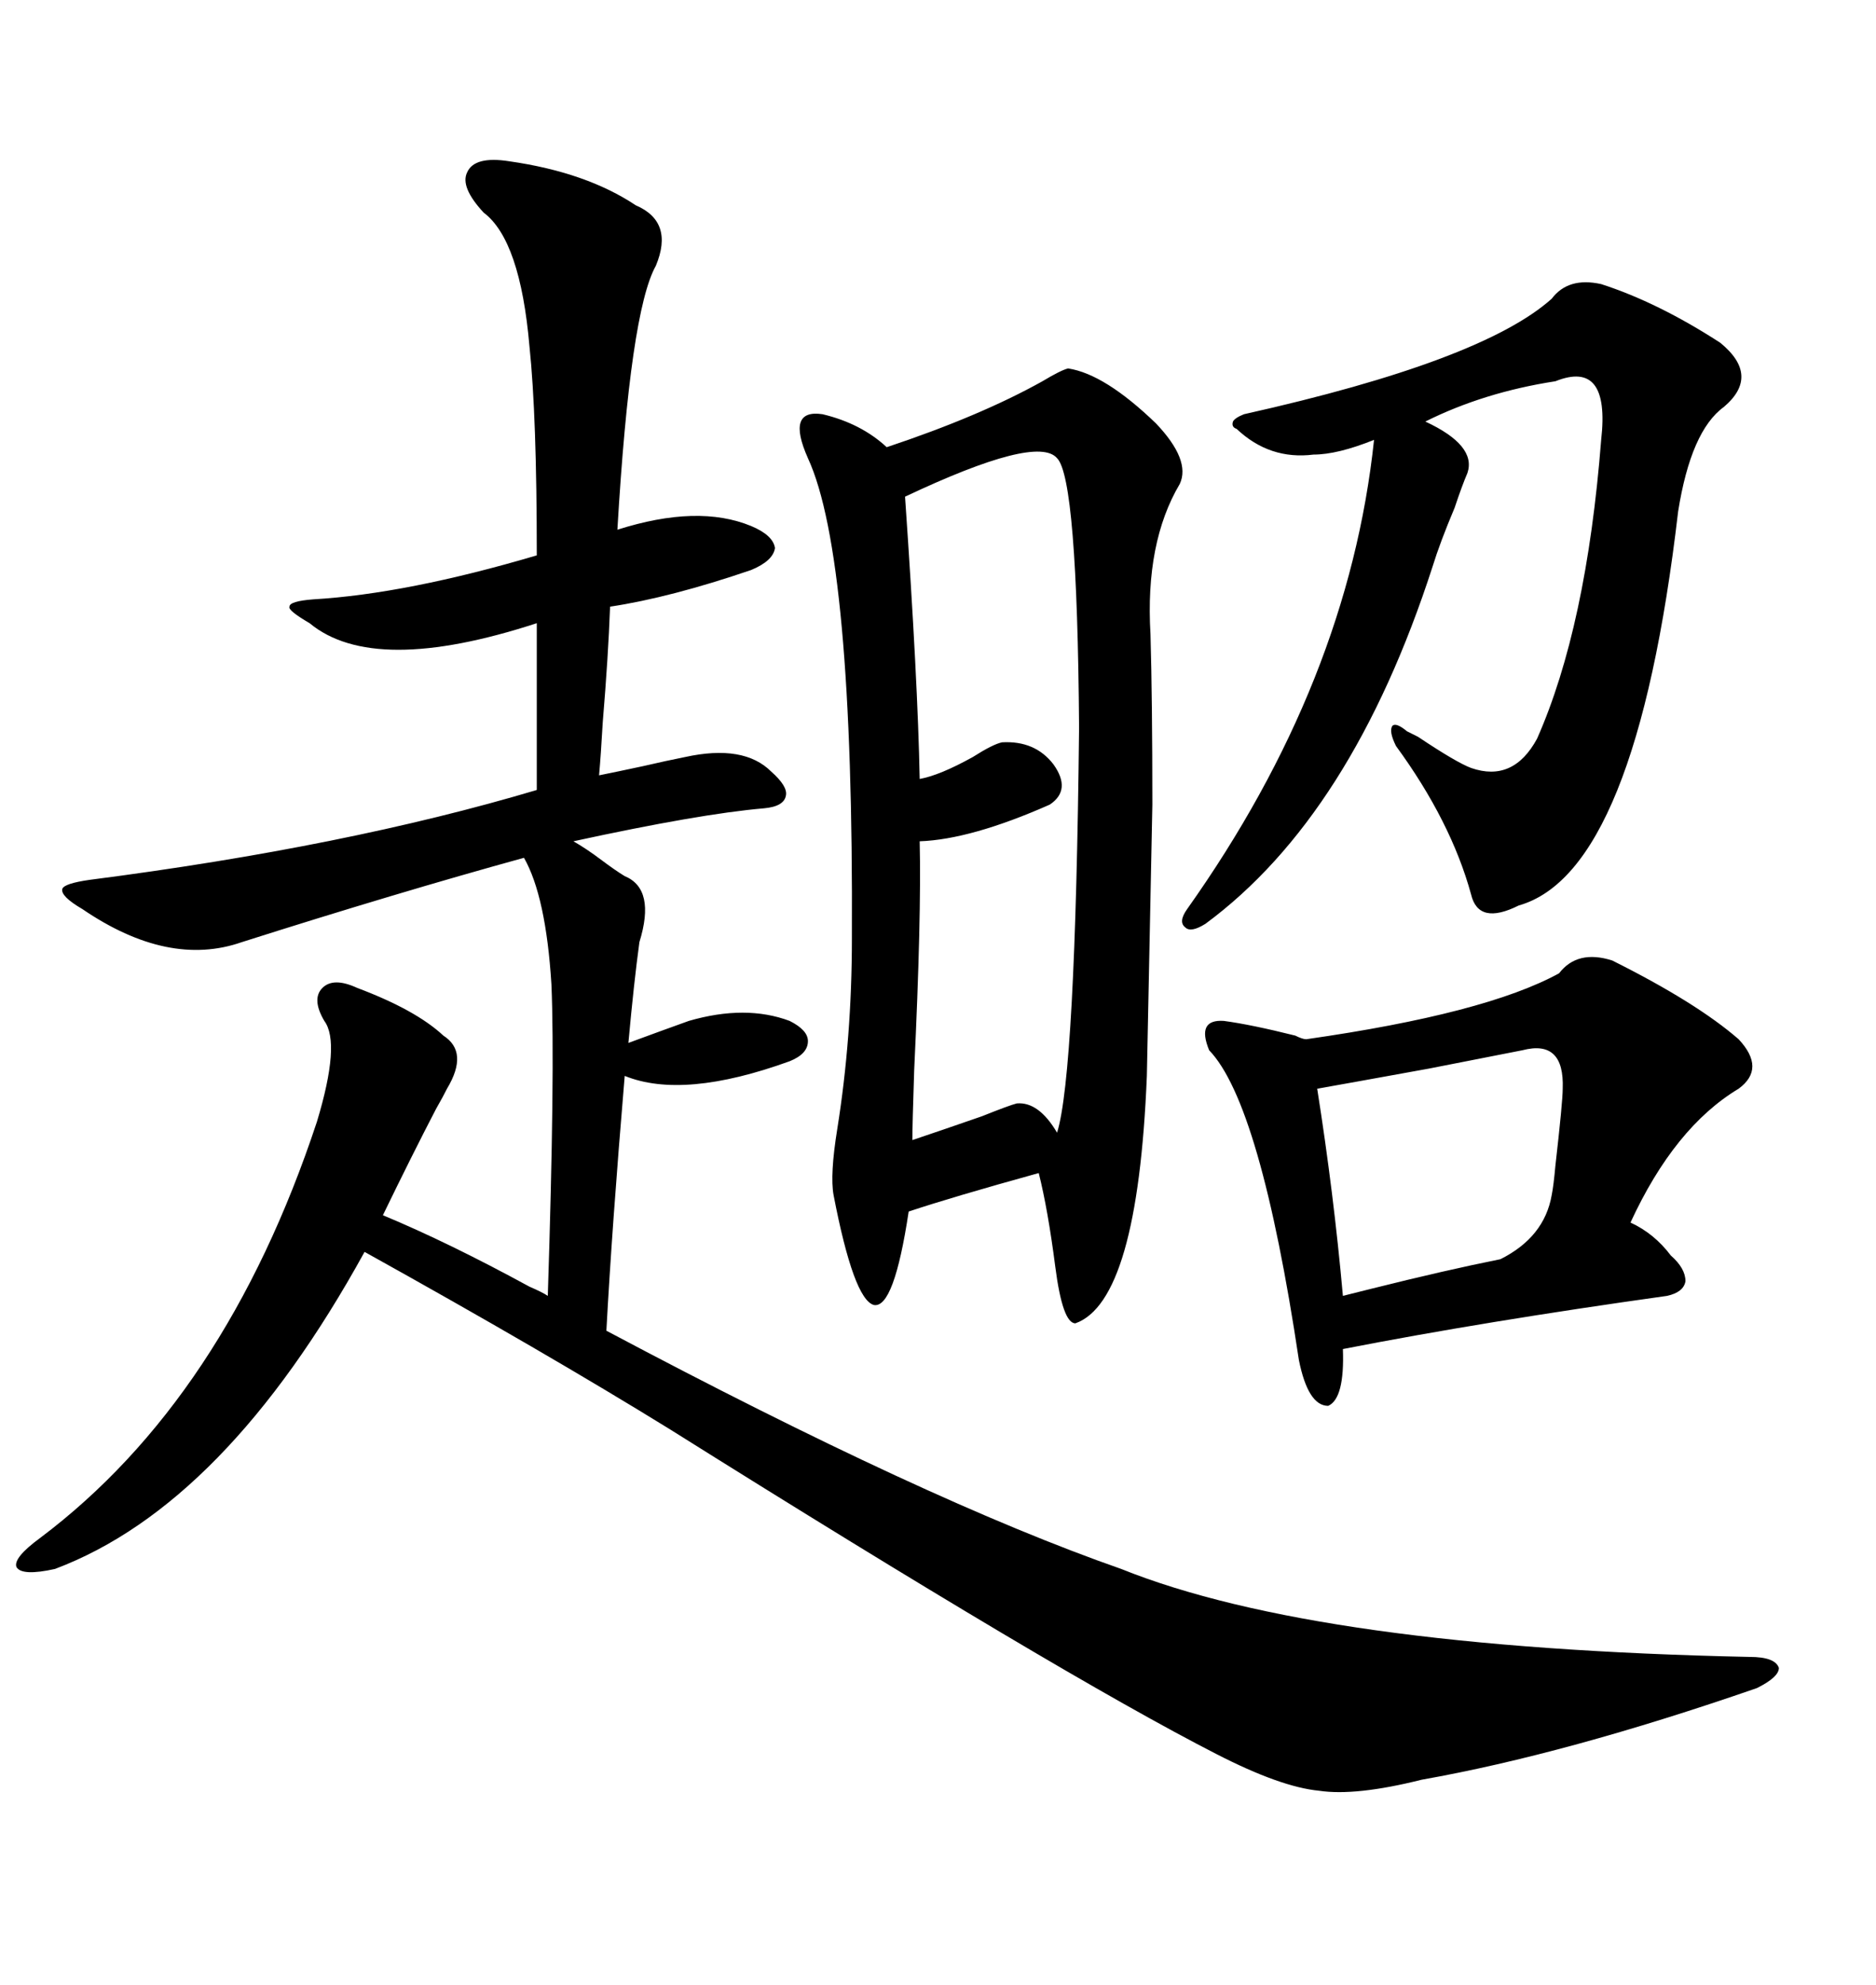 <svg xmlns="http://www.w3.org/2000/svg" xmlns:xlink="http://www.w3.org/1999/xlink" width="300" height="317.285"><path d="M81.45 25.78L81.45 25.78Q93.75 27.54 101.66 32.81L101.66 32.81Q107.81 35.45 104.88 42.48L104.88 42.48Q100.78 49.80 98.73 84.67L98.73 84.67Q111.62 80.57 120.12 84.08L120.12 84.08Q123.63 85.55 123.93 87.60L123.93 87.60Q123.63 89.65 120.12 91.11L120.12 91.11Q107.23 95.51 97.56 96.97L97.56 96.97Q97.27 104.88 96.39 115.43L96.39 115.43Q96.09 120.70 95.80 123.93L95.80 123.93Q98.73 123.34 102.83 122.46L102.83 122.46Q106.64 121.58 109.57 121.00L109.57 121.00Q118.95 118.95 123.34 123.34L123.34 123.34Q125.98 125.68 125.68 127.15L125.68 127.15Q125.39 128.91 122.17 129.20L122.17 129.20Q111.91 130.08 91.70 134.47L91.70 134.47Q93.75 135.64 96.09 137.40L96.09 137.40Q98.44 139.16 99.90 140.04L99.90 140.04Q104.88 142.09 102.25 150.59L102.25 150.59Q101.37 157.03 100.49 166.70L100.49 166.70Q106.05 164.65 110.16 163.18L110.16 163.18Q119.24 160.55 126.27 163.18L126.27 163.18Q129.20 164.65 129.20 166.41L129.20 166.41Q129.20 168.46 126.27 169.63L126.27 169.63Q109.28 175.78 99.90 171.97L99.90 171.97Q97.85 196.29 96.97 212.70L96.97 212.70Q148.24 239.94 179.30 250.78L179.30 250.78Q210.64 263.38 279.79 264.84L279.79 264.84Q283.89 264.84 284.47 266.60L284.47 266.60Q284.47 268.07 280.96 269.82L280.96 269.82Q250.49 280.37 227.34 284.47L227.34 284.47Q216.80 287.11 210.94 286.23L210.94 286.23Q204.79 285.64 194.53 280.37L194.53 280.37Q169.34 267.48 107.23 228.52L107.23 228.52Q87.30 216.21 58.30 200.10L58.30 200.10Q36.04 240.53 8.79 250.78L8.79 250.78Q3.52 251.95 2.64 250.49L2.64 250.49Q2.05 249.02 6.45 245.80L6.45 245.80Q36.04 223.54 50.68 179.30L50.68 179.30Q54.49 166.70 51.86 163.18L51.86 163.18Q49.80 159.67 51.56 157.91L51.56 157.91Q53.32 156.15 57.13 157.91L57.13 157.91Q66.50 161.43 70.90 165.53L70.90 165.53Q75 168.16 71.48 174.02L71.48 174.02Q70.90 175.20 69.73 177.25L69.73 177.25Q65.92 184.57 61.23 194.24L61.23 194.24Q71.78 198.63 84.67 205.66L84.67 205.66Q86.72 206.54 87.60 207.13L87.60 207.13Q88.77 171.09 88.18 157.32L88.18 157.32Q87.30 143.26 83.79 137.11L83.79 137.11Q63.57 142.68 38.67 150.59L38.67 150.59Q26.95 154.69 13.18 145.31L13.18 145.31Q9.67 143.26 9.96 142.09L9.96 142.09Q10.25 141.21 14.36 140.63L14.36 140.63Q55.37 135.35 85.84 126.27L85.84 126.27L85.84 99.61Q59.77 108.11 49.51 99.61L49.51 99.61Q46.00 97.56 46.29 96.97L46.29 96.97Q46.29 96.09 50.10 95.80L50.10 95.80Q65.04 94.92 85.84 88.77L85.84 88.77Q85.84 66.50 84.67 55.37L84.67 55.37Q83.20 38.38 77.34 33.98L77.34 33.98Q73.54 29.88 74.71 27.54L74.71 27.54Q75.88 24.90 81.45 25.78ZM170.80 58.89L170.80 58.89Q176.66 59.77 184.86 67.68L184.86 67.68Q190.43 73.54 188.67 77.34L188.67 77.34Q183.11 86.72 183.98 101.37L183.98 101.37Q184.28 111.91 184.28 128.61L184.28 128.61Q183.98 143.26 183.40 171.97L183.40 171.97Q181.93 208.01 171.97 211.52L171.97 211.52Q169.92 211.52 168.75 202.44L168.75 202.44Q167.58 193.36 166.11 187.50L166.11 187.50Q152.34 191.31 145.31 193.65L145.31 193.65Q142.97 209.18 139.75 208.59L139.75 208.59Q136.52 207.71 133.30 191.02L133.30 191.02Q132.71 187.79 133.89 180.47L133.89 180.47Q136.23 165.82 136.23 150L136.23 150Q136.52 89.06 129.20 73.24L129.20 73.24Q125.68 65.33 131.54 66.21L131.54 66.21Q137.70 67.68 141.80 71.48L141.80 71.48Q156.74 66.50 166.70 60.94L166.70 60.94Q169.63 59.18 170.80 58.89ZM249.32 155.57L249.32 155.57Q252.25 151.76 257.81 153.52L257.81 153.52Q271.29 160.25 278.03 166.11L278.03 166.11Q282.42 170.80 278.03 174.02L278.03 174.02Q267.77 180.18 260.74 195.41L260.74 195.41Q264.55 197.17 267.19 200.68L267.19 200.68Q269.53 202.73 269.53 204.79L269.53 204.79Q269.24 206.54 266.60 207.13L266.60 207.13Q237.30 211.23 214.75 215.63L214.75 215.63Q215.04 223.54 212.40 224.71L212.40 224.71Q209.18 224.71 207.71 217.38L207.71 217.38Q201.56 176.37 193.36 167.87L193.36 167.87Q191.31 162.89 195.70 163.18L195.70 163.18Q200.10 163.77 207.13 165.53L207.13 165.53Q208.30 166.11 208.89 166.11L208.89 166.11Q237.60 162.01 249.32 155.57ZM248.14 47.75L248.14 47.75Q250.78 44.24 256.05 45.41L256.05 45.41Q265.14 48.34 275.10 54.79L275.10 54.79Q281.54 60.06 275.68 65.04L275.68 65.04Q270.41 68.85 268.36 81.74L268.36 81.74Q261.62 139.45 242.87 144.73L242.87 144.73Q236.43 147.95 235.25 142.97L235.25 142.97Q232.03 131.25 223.24 119.24L223.24 119.24Q222.07 116.89 222.66 116.02L222.66 116.02Q223.24 115.43 225 116.89L225 116.89Q225.59 117.19 226.76 117.77L226.76 117.77Q232.91 121.88 235.25 122.75L235.25 122.75Q241.99 125.10 245.80 118.07L245.80 118.07Q253.71 100.20 256.05 70.31L256.05 70.31Q257.52 57.42 248.73 60.94L248.73 60.94Q237.30 62.70 227.93 67.38L227.93 67.38Q236.13 71.19 234.67 75.59L234.67 75.59Q233.79 77.64 232.62 81.15L232.62 81.15Q230.27 86.72 229.10 90.53L229.10 90.53Q216.21 130.37 192.77 147.66L192.77 147.66Q190.43 149.12 189.55 148.24L189.55 148.24Q188.38 147.36 189.84 145.31L189.84 145.31Q215.63 108.98 219.73 70.31L219.73 70.31Q213.87 72.66 210.06 72.66L210.06 72.66Q203.03 73.54 197.75 68.55L197.75 68.55Q196.88 68.26 197.17 67.38L197.17 67.38Q197.46 66.80 198.93 66.21L198.93 66.21Q237.01 57.71 248.14 47.75ZM169.04 73.24L169.04 73.24Q165.82 69.43 144.73 79.39L144.73 79.39Q146.78 108.98 147.07 124.51L147.07 124.51Q150.29 123.93 155.57 121.00L155.57 121.00Q158.79 118.95 160.25 118.65L160.25 118.65Q165.53 118.36 168.46 122.17L168.46 122.17Q171.39 126.27 167.87 128.61L167.87 128.61Q155.27 134.18 147.07 134.47L147.07 134.47Q147.36 146.48 146.19 171.09L146.19 171.09Q145.90 179.88 145.90 182.23L145.90 182.23Q150.29 180.76 157.03 178.42L157.03 178.42Q161.43 176.66 162.60 176.37L162.60 176.37Q166.11 176.07 169.04 181.05L169.04 181.05Q171.97 171.68 172.56 116.31L172.56 116.31Q172.27 76.46 169.04 73.24ZM243.46 167.87L243.46 167.87Q241.99 168.16 228.52 170.80L228.52 170.80Q215.63 173.14 210.64 174.02L210.64 174.02Q213.28 190.72 214.75 207.13L214.75 207.13Q215.92 206.84 219.43 205.96L219.43 205.96Q231.15 203.03 239.94 201.27L239.94 201.27Q246.97 197.75 248.14 191.02L248.14 191.02Q248.44 189.55 248.73 186.33L248.73 186.33Q249.90 176.07 249.90 174.02L249.90 174.02Q250.20 166.11 243.46 167.87Z"/></svg>